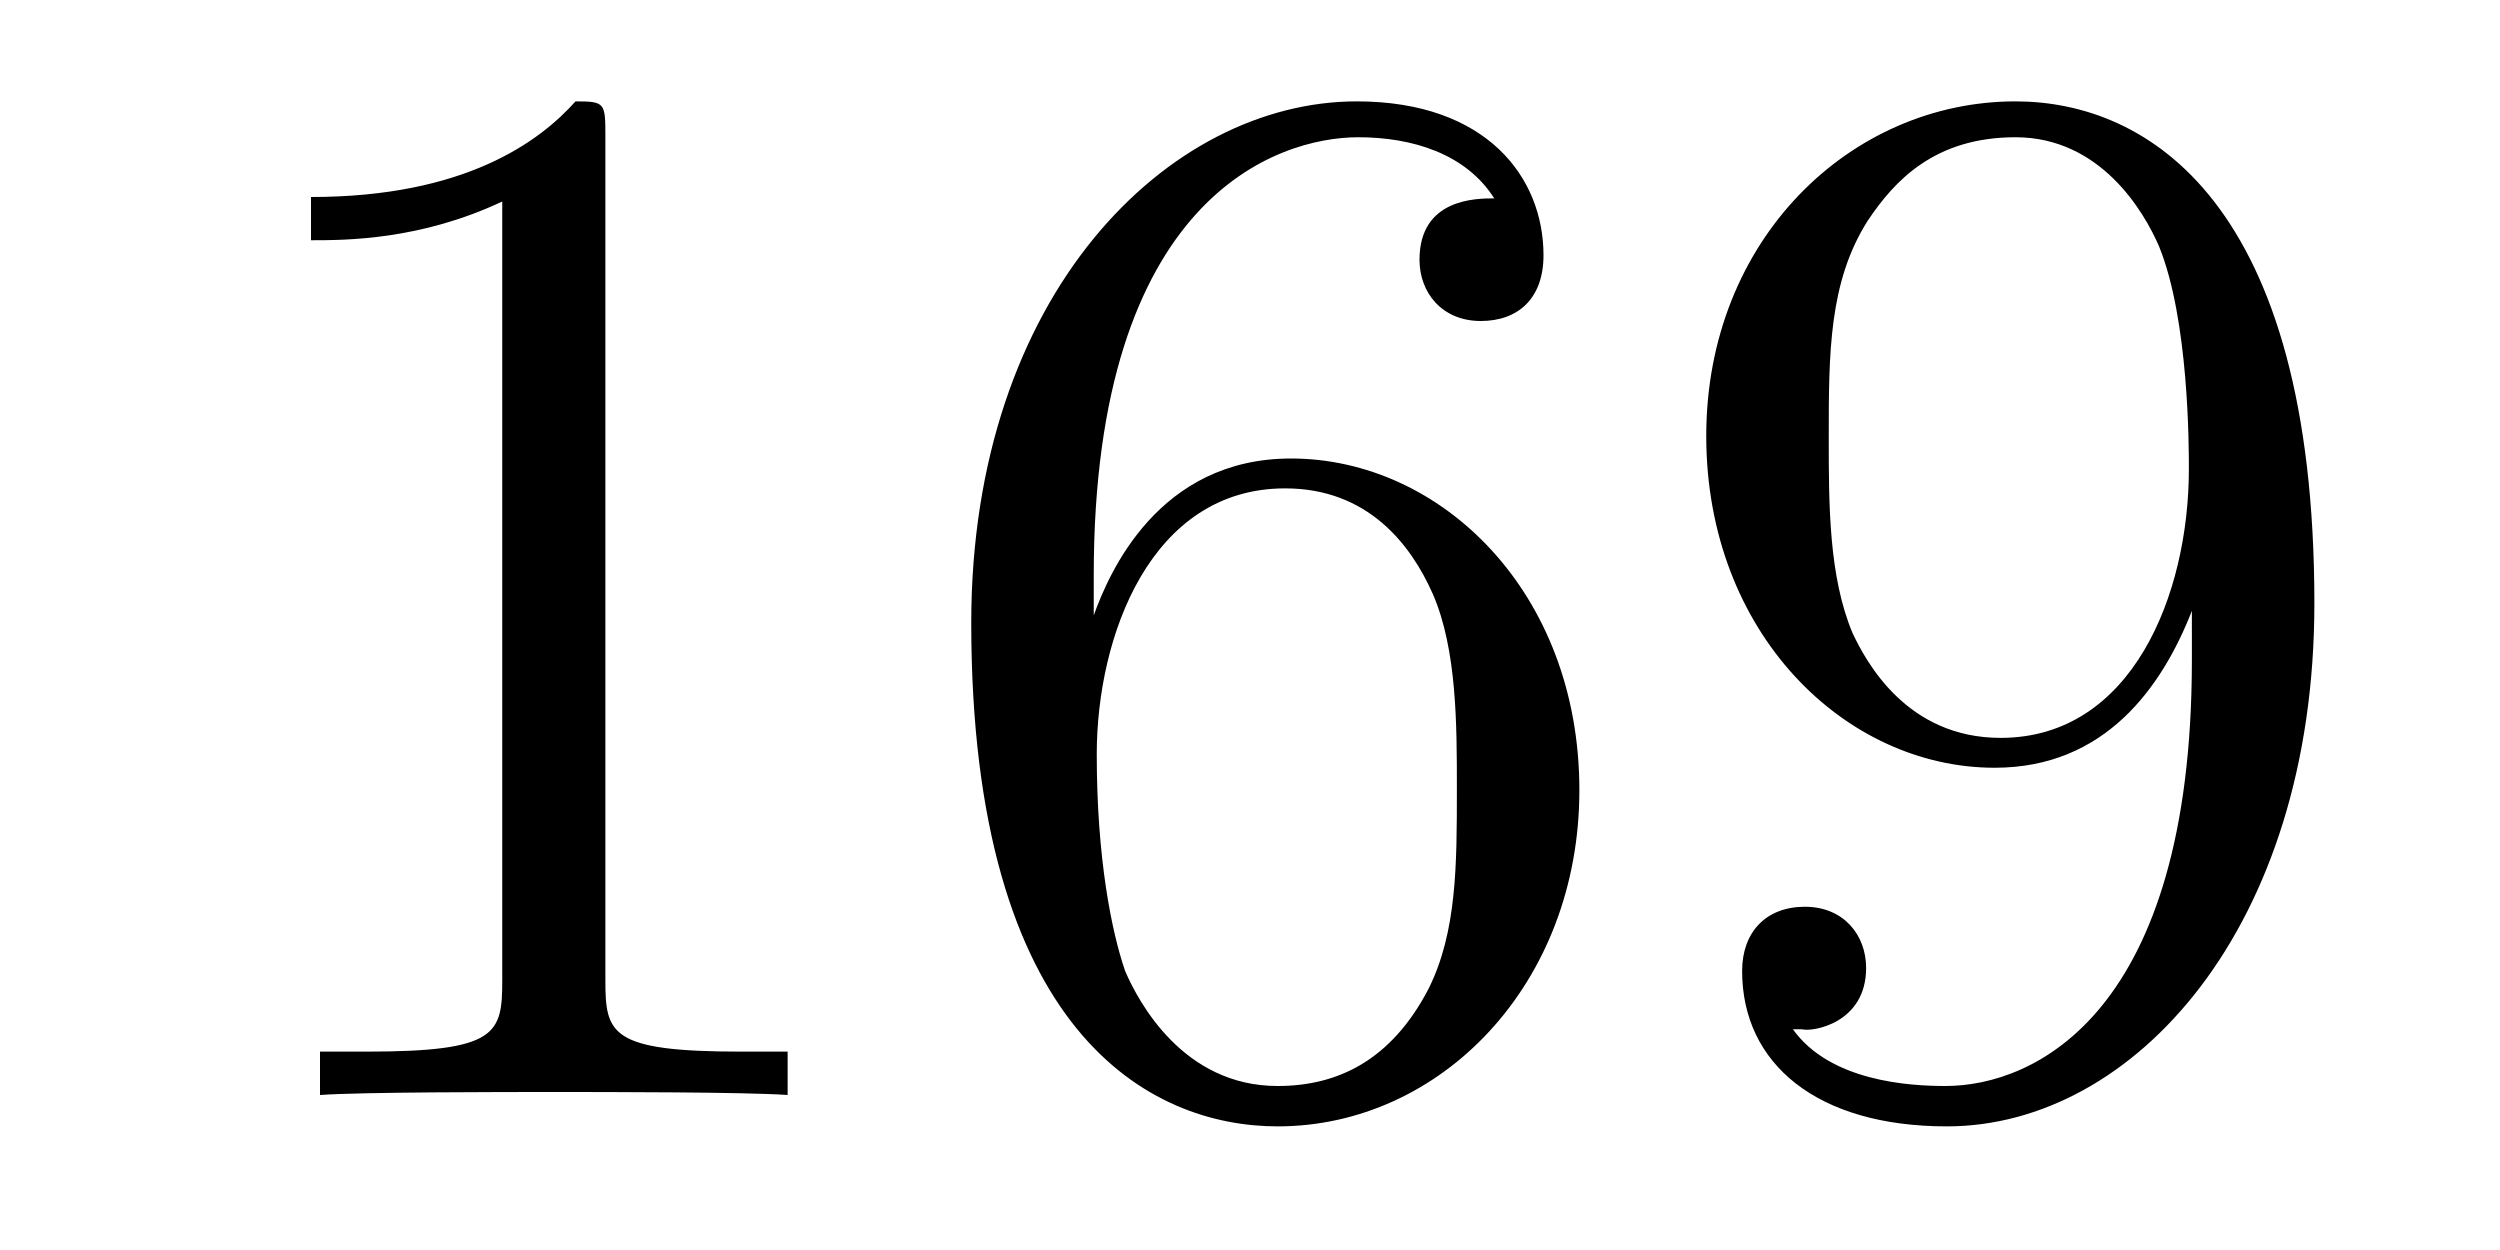 <?xml version='1.0'?>
<!-- This file was generated by dvisvgm 1.14.1 -->
<svg height='10pt' version='1.1' viewBox='0 -10 20 10' width='20pt' xmlns='http://www.w3.org/2000/svg' xmlns:xlink='http://www.w3.org/1999/xlink'>
<g id='page1'>
<g transform='matrix(1 0 0 1 -127 653)'>
<path d='M131.843 -661.902C131.843 -662.178 131.843 -662.189 131.604 -662.189C131.317 -661.867 130.719 -661.424 129.488 -661.424V-661.078C129.763 -661.078 130.36 -661.078 131.018 -661.388V-655.16C131.018 -654.73 130.982 -654.587 129.93 -654.587H129.56V-654.24C129.882 -654.264 131.042 -654.264 131.436 -654.264C131.831 -654.264 132.978 -654.264 133.301 -654.24V-654.587H132.931C131.879 -654.587 131.843 -654.73 131.843 -655.16V-661.902ZM135.75 -658.4C135.75 -661.424 137.221 -661.902 137.866 -661.902C138.297 -661.902 138.727 -661.771 138.954 -661.413C138.811 -661.413 138.356 -661.413 138.356 -660.922C138.356 -660.659 138.536 -660.432 138.846 -660.432C139.145 -660.432 139.348 -660.612 139.348 -660.958C139.348 -661.58 138.894 -662.189 137.854 -662.189C136.348 -662.189 134.77 -660.648 134.77 -658.017C134.77 -654.73 136.205 -653.989 137.221 -653.989C138.524 -653.989 139.635 -655.125 139.635 -656.679C139.635 -658.268 138.524 -659.332 137.328 -659.332C136.264 -659.332 135.87 -658.412 135.75 -658.077V-658.4ZM137.221 -654.312C136.467 -654.312 136.109 -654.981 136.001 -655.232C135.894 -655.543 135.774 -656.129 135.774 -656.966C135.774 -657.91 136.205 -659.093 137.281 -659.093C137.938 -659.093 138.285 -658.651 138.464 -658.245C138.655 -657.802 138.655 -657.205 138.655 -656.691C138.655 -656.081 138.655 -655.543 138.428 -655.089C138.129 -654.515 137.699 -654.312 137.221 -654.312ZM144.535 -657.719C144.535 -654.897 143.28 -654.312 142.563 -654.312C142.276 -654.312 141.642 -654.348 141.343 -654.766H141.415C141.499 -654.742 141.929 -654.814 141.929 -655.256C141.929 -655.519 141.75 -655.746 141.439 -655.746C141.128 -655.746 140.937 -655.543 140.937 -655.232C140.937 -654.491 141.534 -653.989 142.575 -653.989C144.069 -653.989 145.515 -655.579 145.515 -658.173C145.515 -661.388 144.176 -662.189 143.124 -662.189C141.81 -662.189 140.65 -661.09 140.65 -659.512C140.65 -657.934 141.762 -656.858 142.957 -656.858C143.842 -656.858 144.296 -657.503 144.535 -658.113V-657.719ZM143.005 -657.097C142.252 -657.097 141.929 -657.707 141.821 -657.934C141.63 -658.388 141.63 -658.962 141.63 -659.5C141.63 -660.169 141.63 -660.743 141.941 -661.233C142.156 -661.556 142.479 -661.902 143.124 -661.902C143.806 -661.902 144.153 -661.305 144.272 -661.03C144.511 -660.444 144.511 -659.428 144.511 -659.249C144.511 -658.245 144.057 -657.097 143.005 -657.097Z' fill-rule='evenodd'/>
</g>
</g>
</svg>
